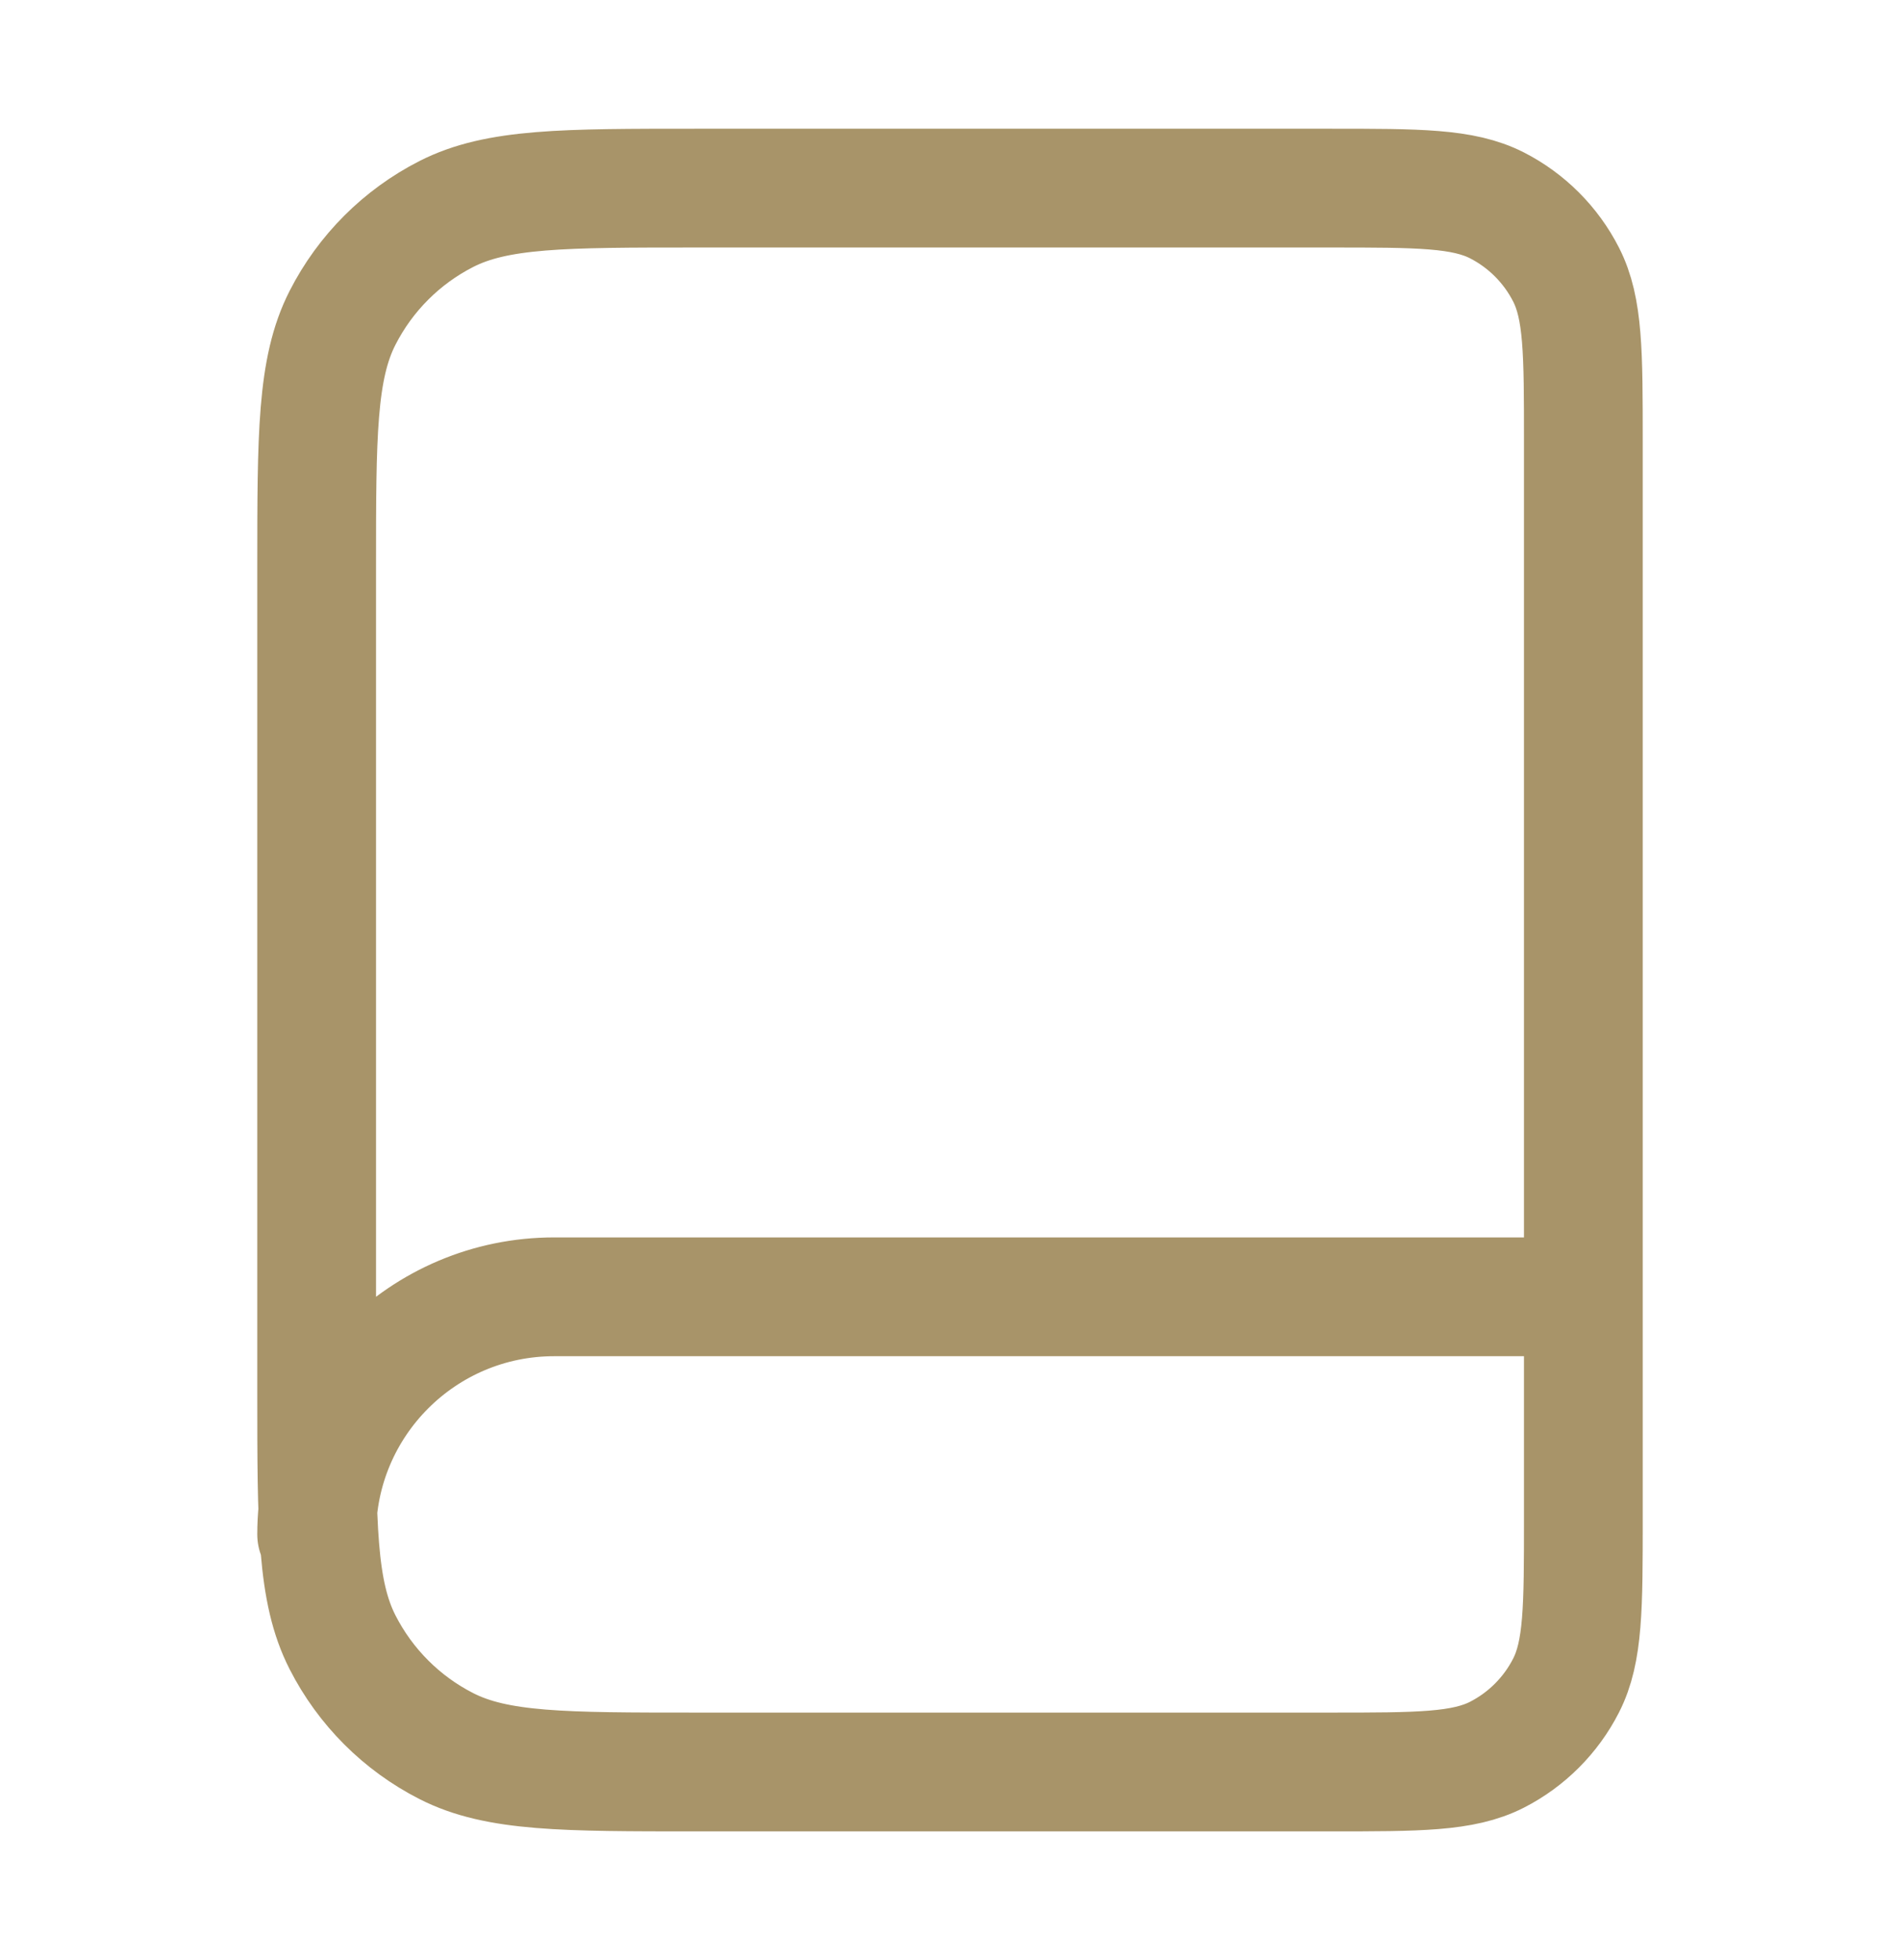 <svg width="32" height="33" viewBox="0 0 32 33" fill="none" xmlns="http://www.w3.org/2000/svg">
<path d="M26.667 25.833V21.833H9.333C7.124 21.833 5.333 23.624 5.333 25.833M11.733 29.833H22.4C23.893 29.833 24.64 29.833 25.211 29.543C25.712 29.287 26.12 28.879 26.376 28.377C26.667 27.807 26.667 27.06 26.667 25.567V7.433C26.667 5.94 26.667 5.193 26.376 4.623C26.12 4.121 25.712 3.713 25.211 3.457C24.64 3.167 23.893 3.167 22.4 3.167H11.733C9.493 3.167 8.373 3.167 7.517 3.603C6.765 3.986 6.153 4.598 5.769 5.351C5.333 6.206 5.333 7.326 5.333 9.567V23.433C5.333 25.674 5.333 26.794 5.769 27.649C6.153 28.402 6.765 29.014 7.517 29.397C8.373 29.833 9.493 29.833 11.733 29.833Z" stroke="#A89469" stroke-width="2" stroke-linecap="round" stroke-linejoin="round"/>
</svg>
